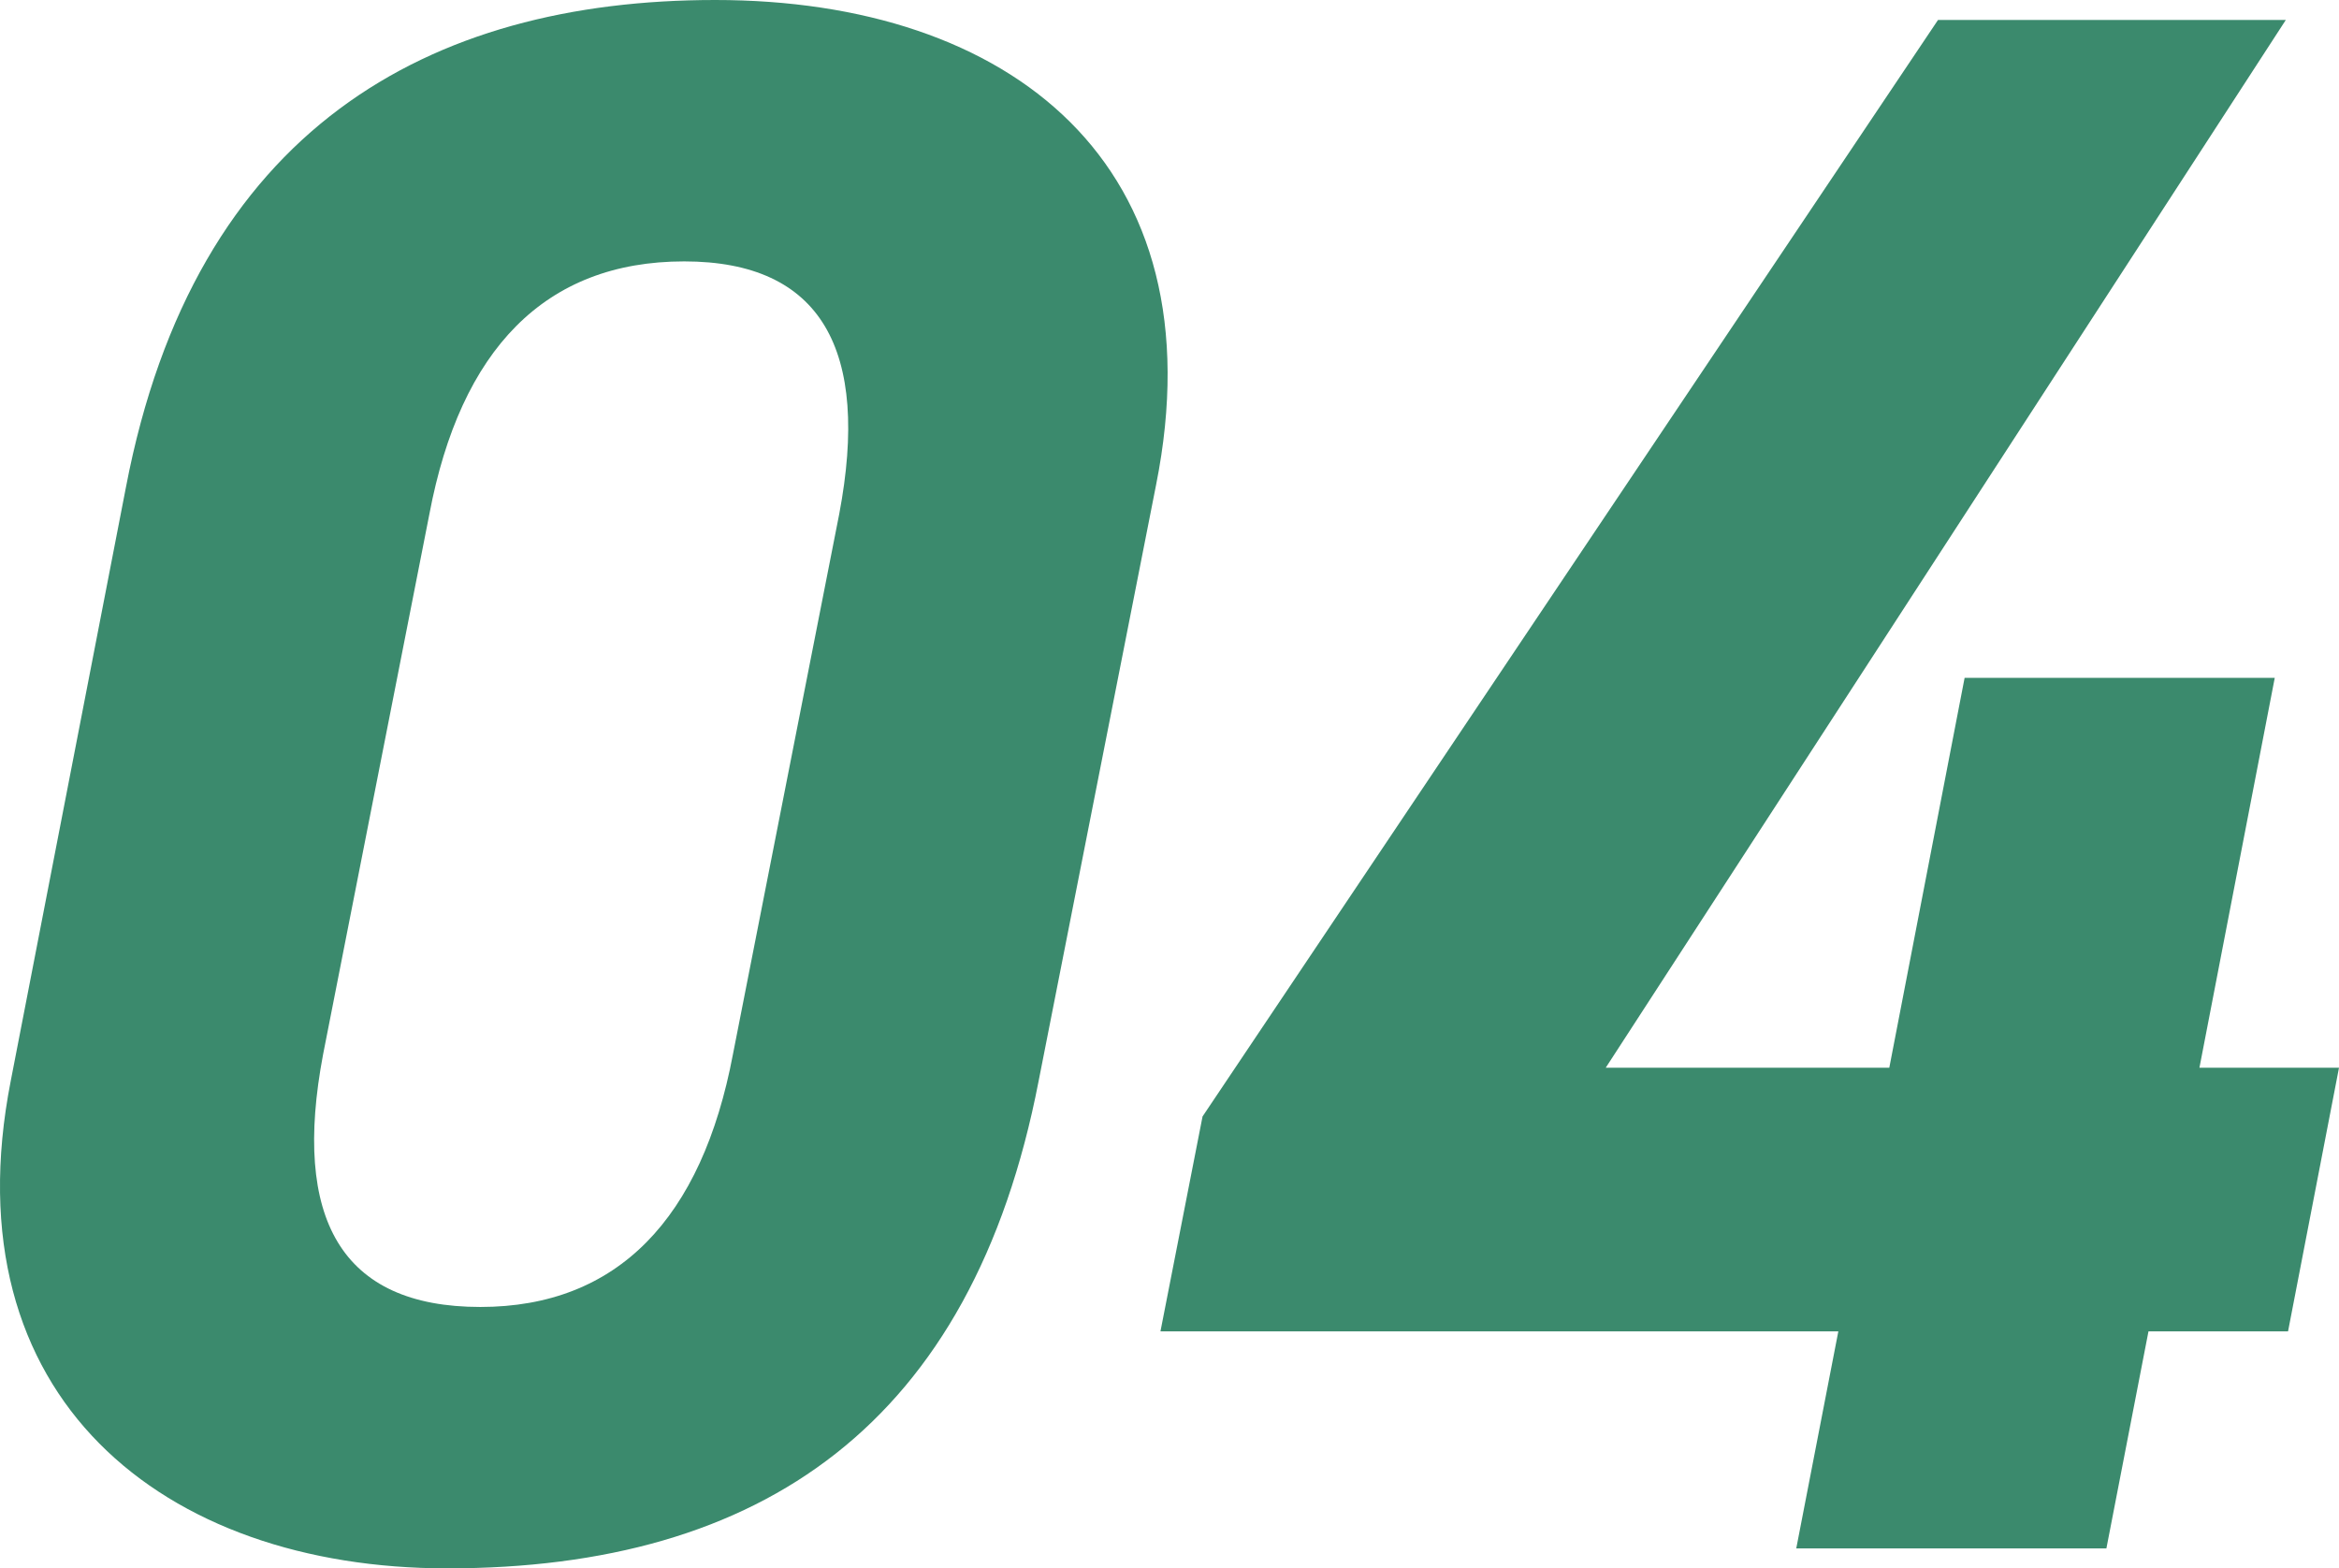 <svg xmlns="http://www.w3.org/2000/svg" width="52.792" height="35.4" viewBox="0 0 52.792 35.4">
  <path id="健康上の理由で保険加入を諦めていた" d="M29.8-24c1.45-7.25-3.3-10.95-9.95-10.95-6.45,0-11.75,2.9-13.3,11l-2.6,13.4C2.55-3.4,7.4.45,13.8.45c7.1,0,11.85-3.25,13.35-11Zm-7.15.65-2.4,12.2c-.7,3.7-2.6,5.7-5.7,5.7-3.15,0-4.25-2-3.55-5.7l2.4-12.2c.7-3.7,2.6-5.7,5.75-5.7C22.25-29.05,23.35-27.05,22.65-23.35ZM47.45-34.5,30.85-9.75,29.9-4.9H45.2L44.25,0h7l.95-4.9h3.15l1.15-5.95H53.35l1.7-8.8h-7l-1.7,8.8h-6.4L55.3-34.5Z" transform="translate(-3.708 34.95)" fill="#3b8a6d"/>
</svg>
